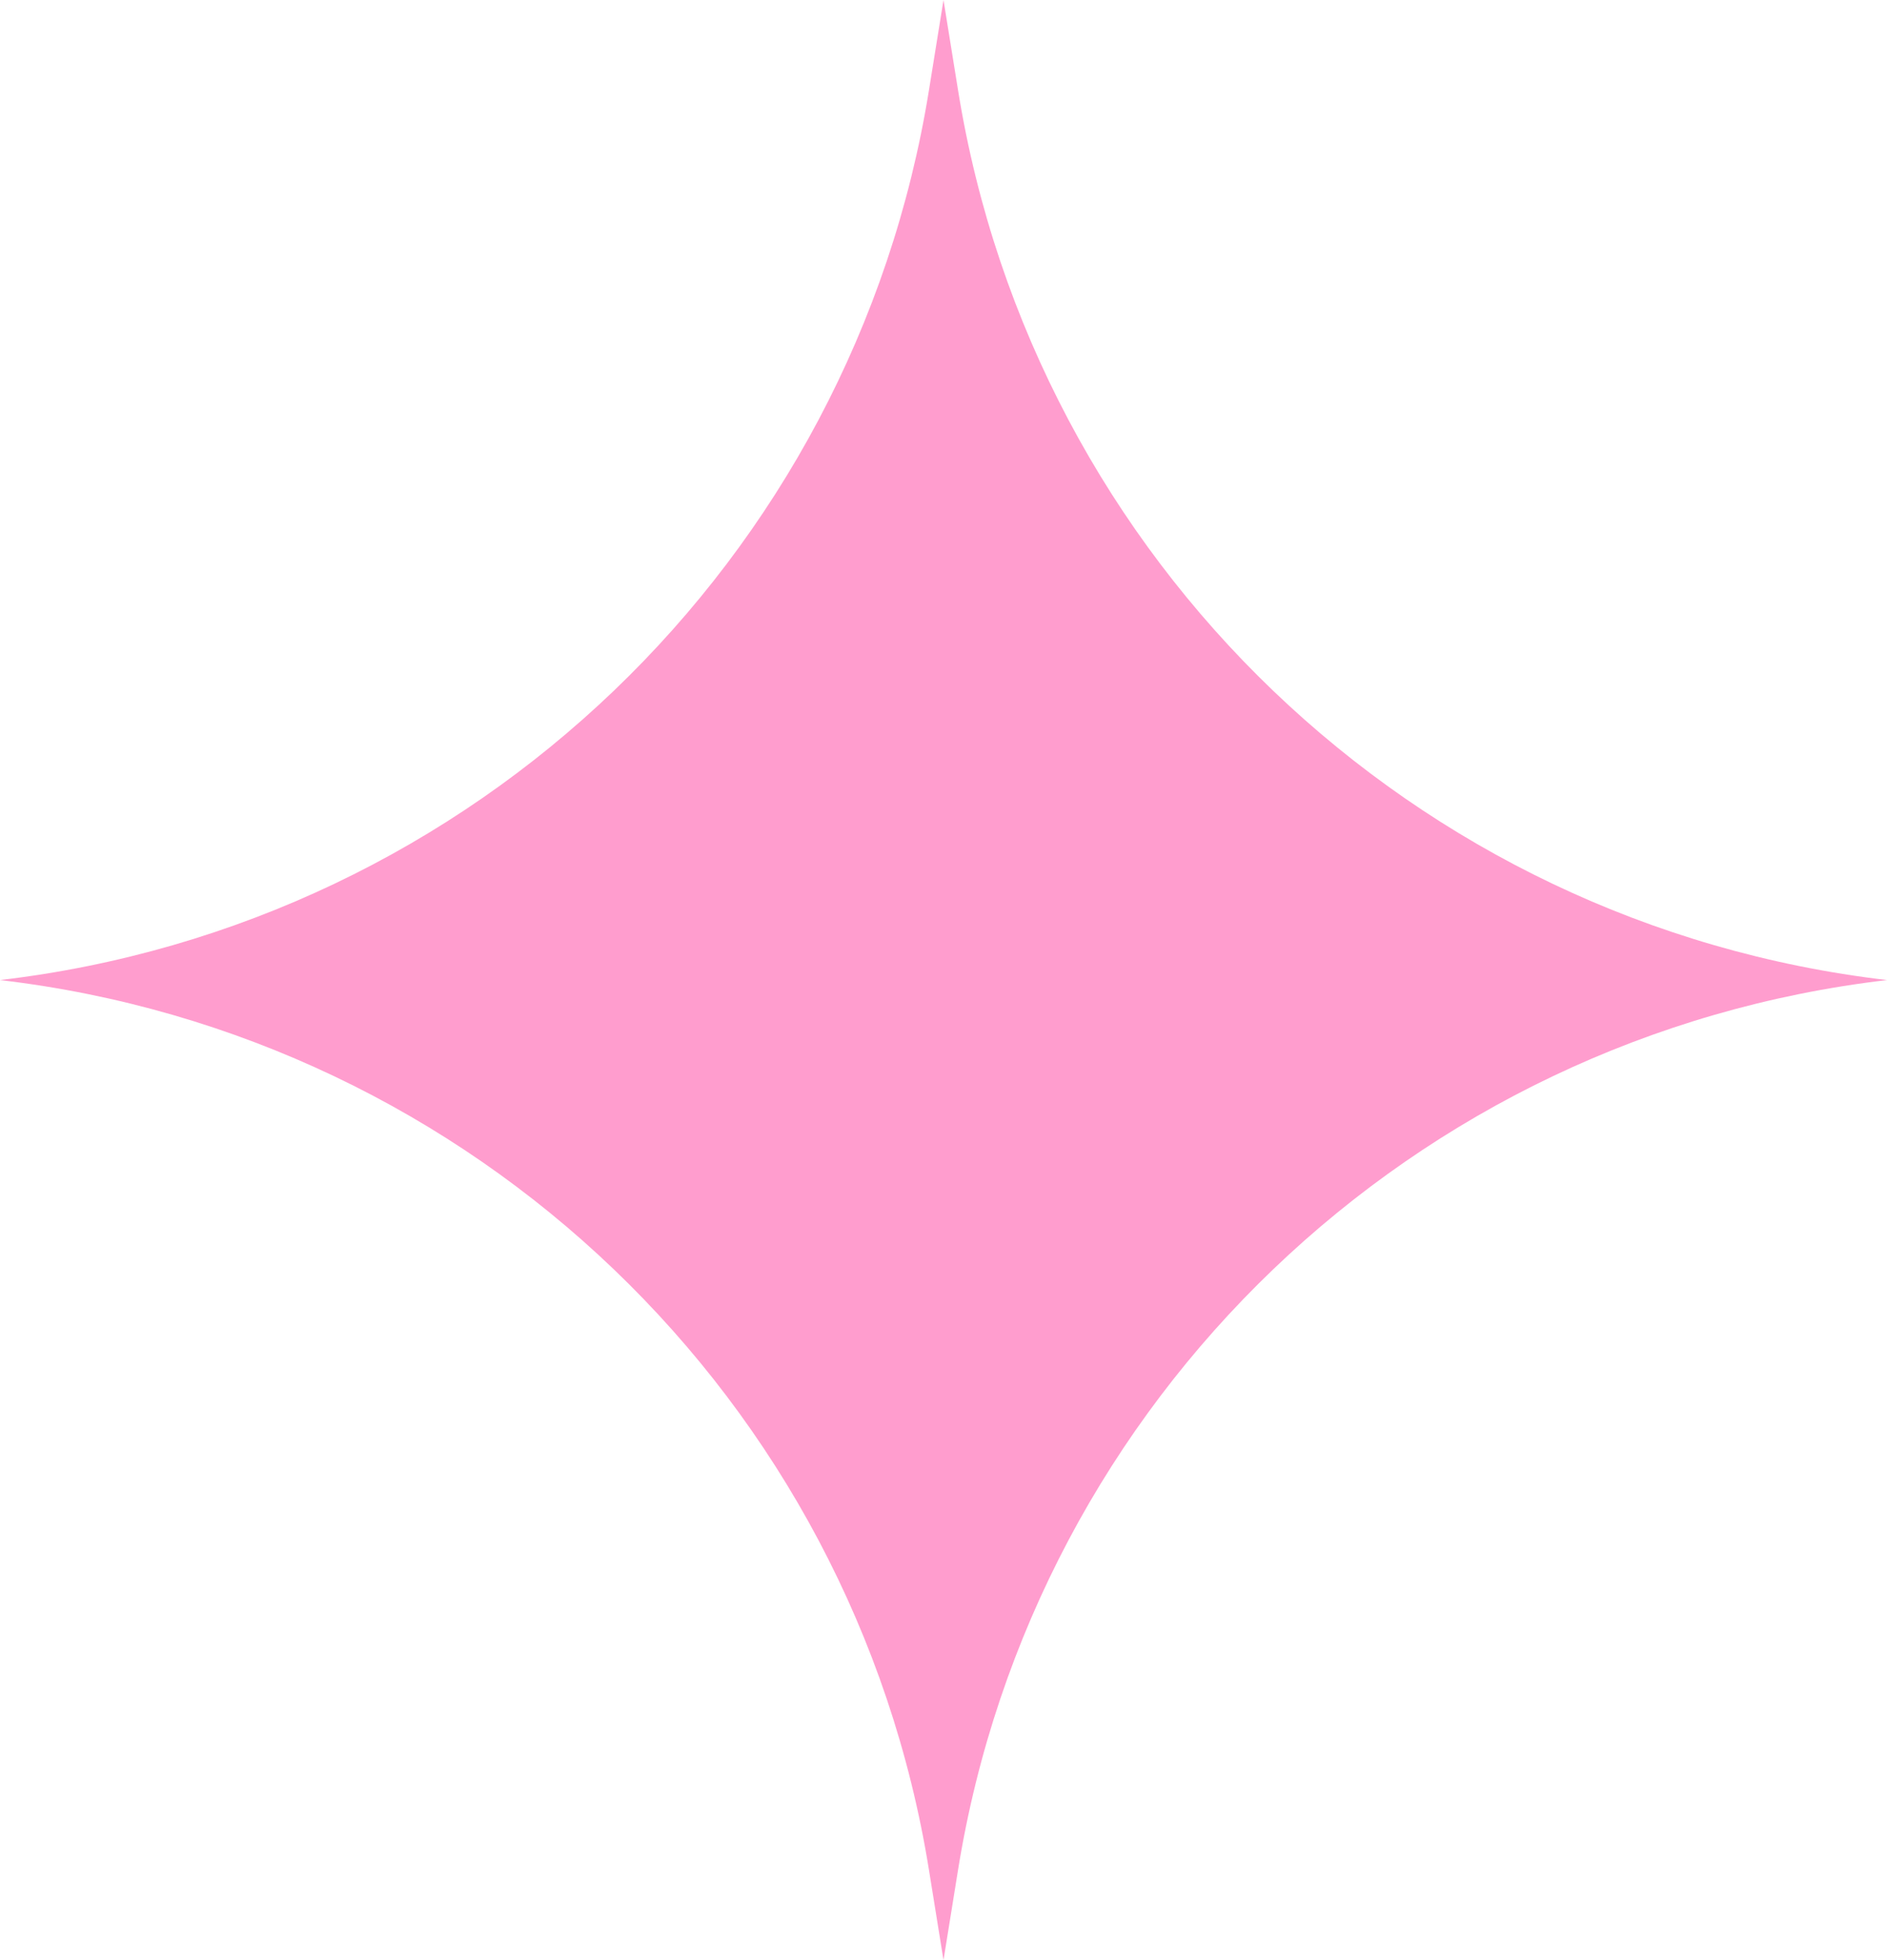 <?xml version="1.0" encoding="UTF-8"?> <svg xmlns="http://www.w3.org/2000/svg" width="26" height="27" viewBox="0 0 26 27" fill="none"><path d="M13 0L13.2 1.24C14.245 7.729 19.472 12.735 26 13.5V13.5V13.5C19.472 14.265 14.245 19.271 13.2 25.76L13 27L12.8 25.76C11.755 19.271 6.528 14.265 0 13.5V13.5V13.5C6.528 12.735 11.755 7.729 12.8 1.24L13 0Z" fill="#FF9DCE"></path></svg> 